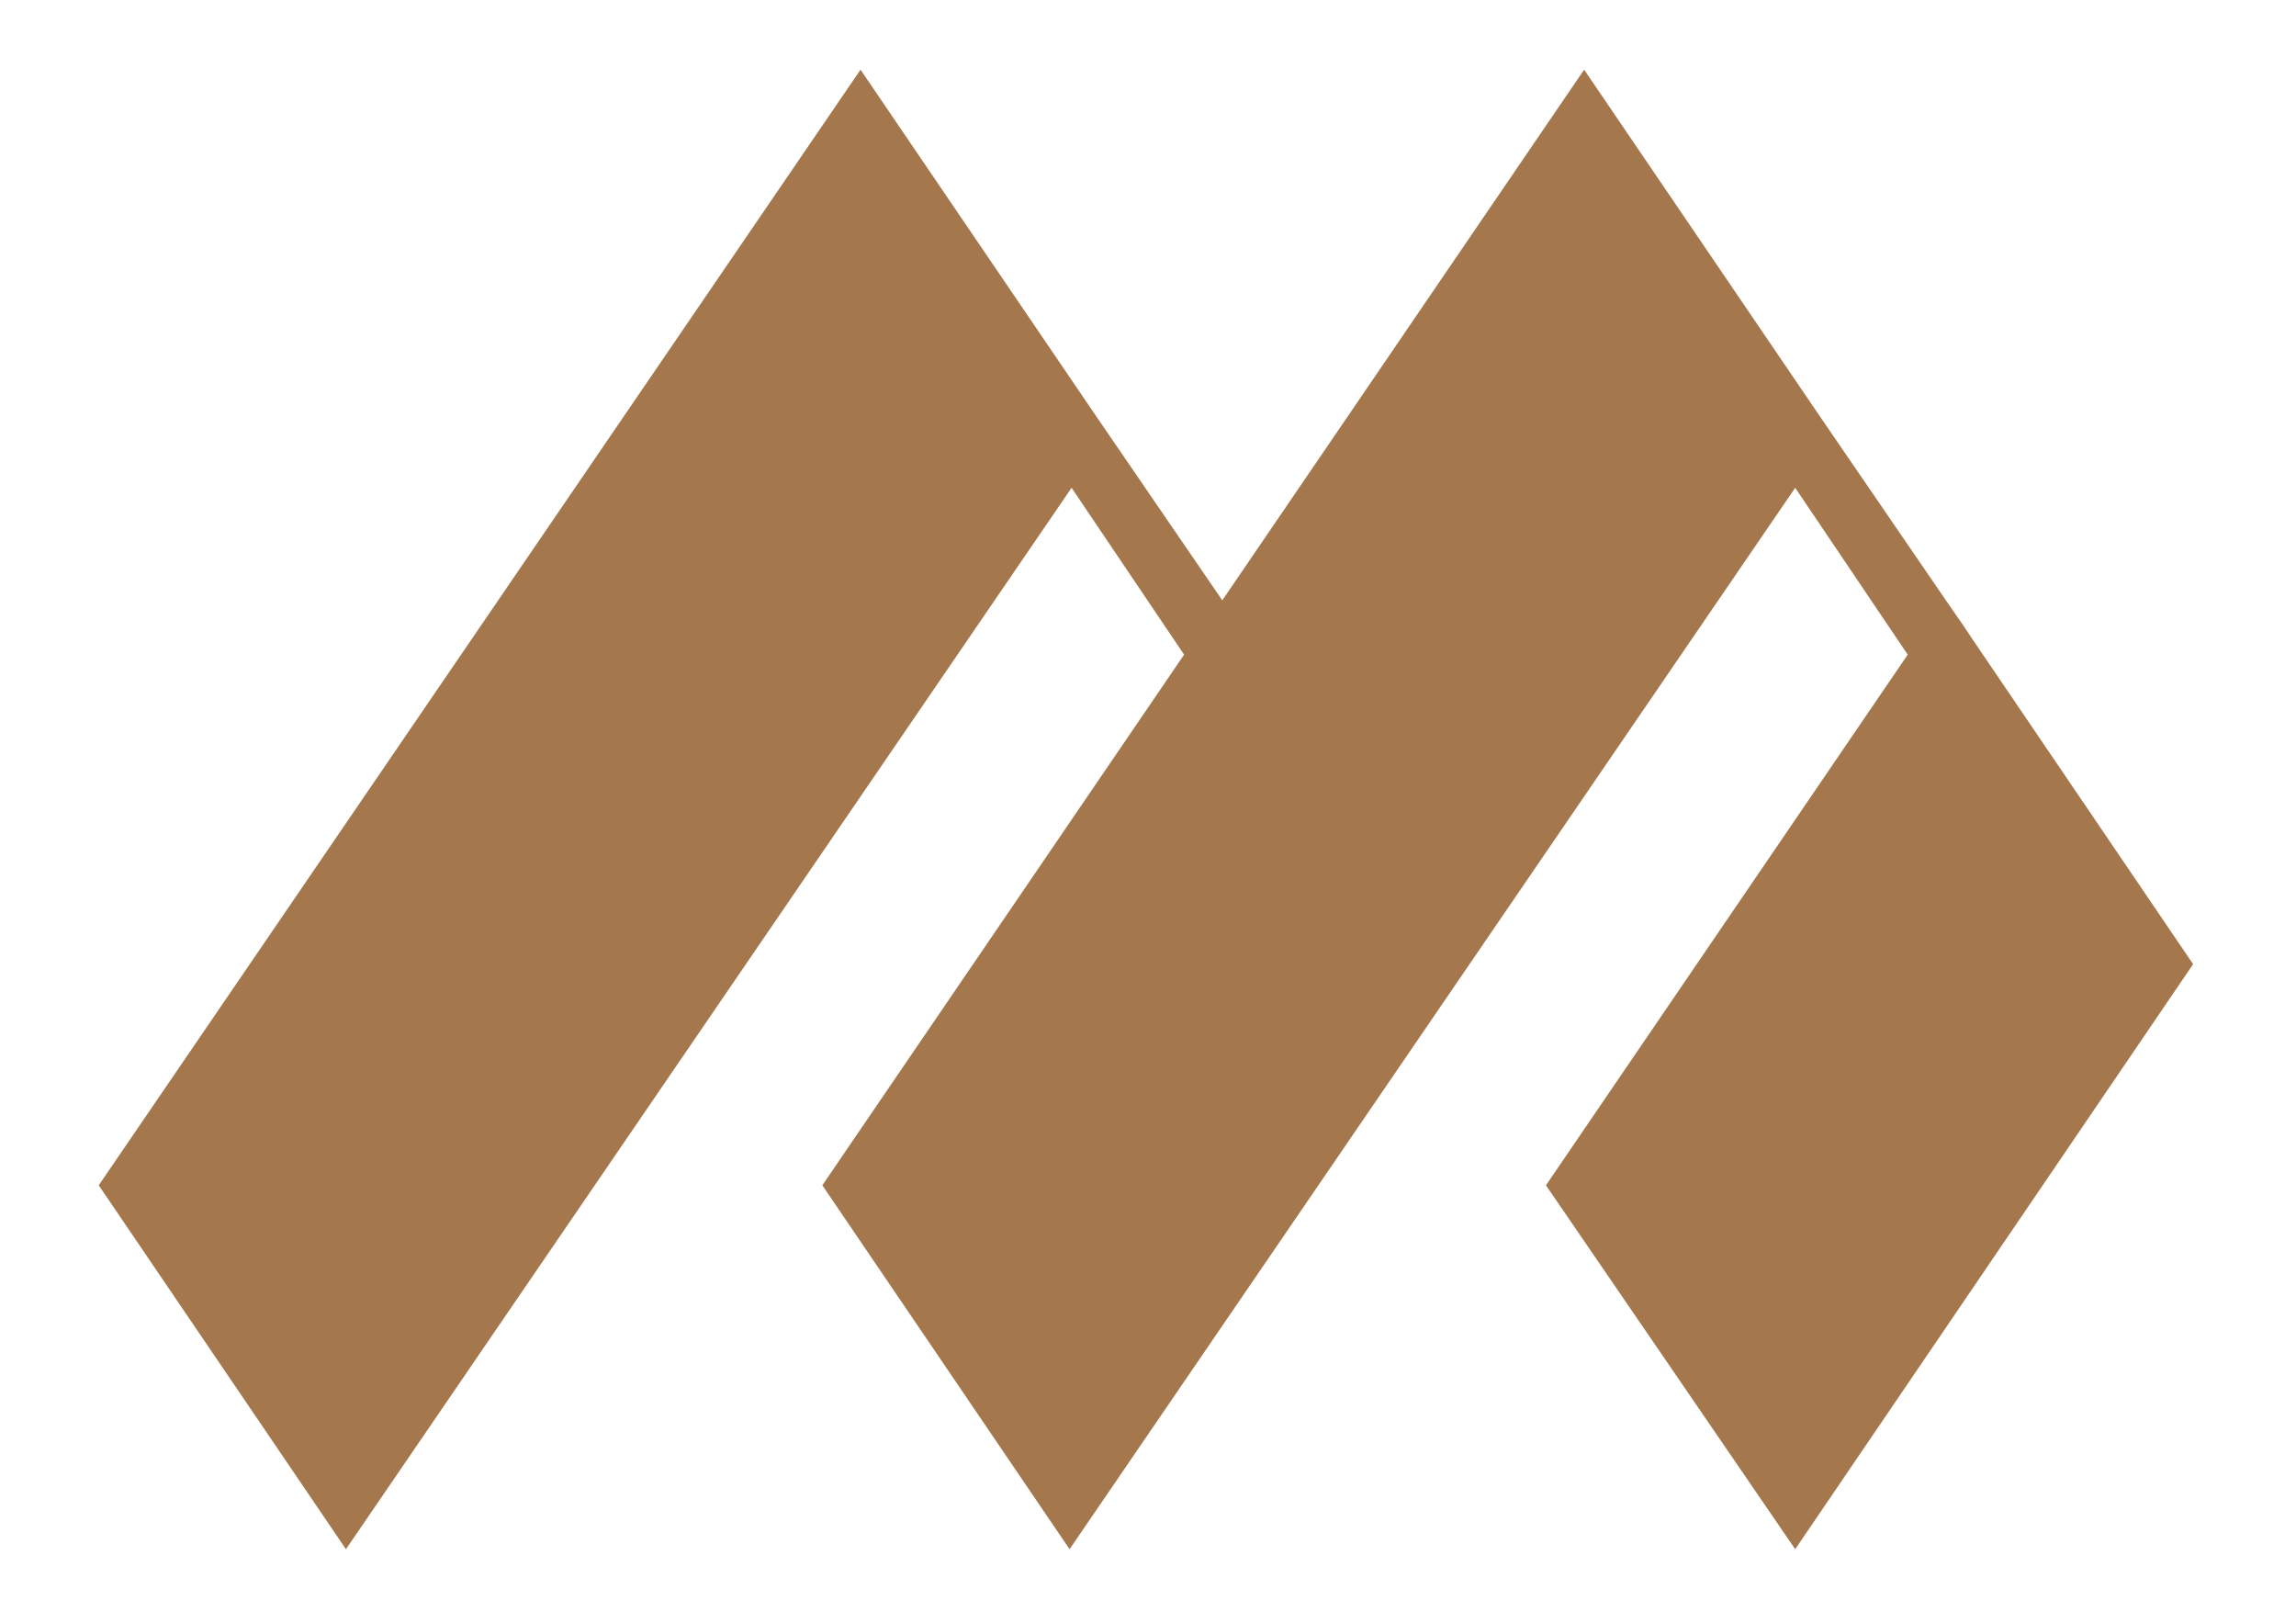 <?xml version="1.0" encoding="UTF-8" standalone="no"?>
<!DOCTYPE svg PUBLIC "-//W3C//DTD SVG 1.1//EN" "http://www.w3.org/Graphics/SVG/1.1/DTD/svg11.dtd">
<svg width="100%" height="100%" viewBox="0 0 283 200" version="1.1" xmlns="http://www.w3.org/2000/svg" xmlns:xlink="http://www.w3.org/1999/xlink" xml:space="preserve" xmlns:serif="http://www.serif.com/" style="fill-rule:evenodd;clip-rule:evenodd;stroke-linejoin:round;stroke-miterlimit:2;">
    <rect x="0" y="0" width="282.475" height="199.521" style="fill:none;"/>
    <g transform="matrix(10.794,0,0,-10.794,-56.599,259.31)">
        <path d="M15.07,23.228L17.755,19.28L19.201,17.169L23.333,23.228L26.018,19.28L27.464,17.169L27.671,16.87L27.762,16.733L30.287,13.015L25.743,6.335L22.897,10.49L27.028,16.549L25.743,18.454L17.457,6.335L14.634,10.49L18.765,16.549L17.48,18.454L9.194,6.335L6.371,10.49L15.07,23.228" style="fill:rgb(165,119,76);"/>
    </g>
</svg>
